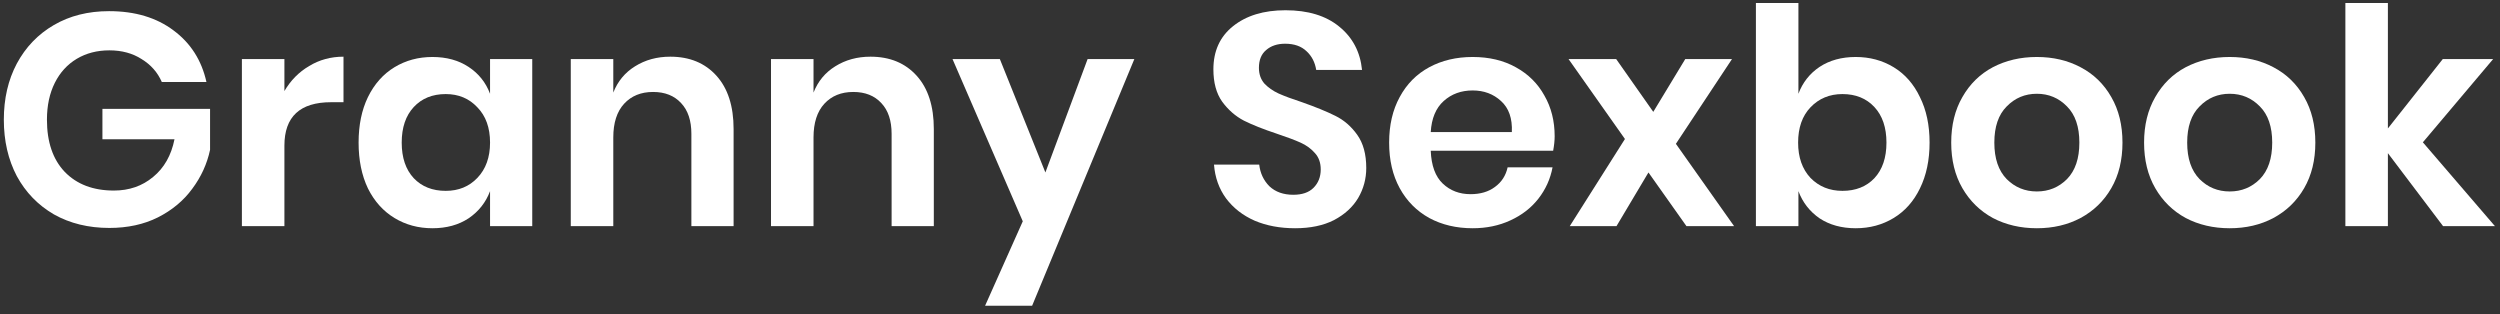 <svg width="199" height="25" viewBox="0 0 199 25" fill="none" xmlns="http://www.w3.org/2000/svg">
<rect x="0" y="0" width="199" height="25" fill="#333333" stroke="none"/>
<path d="M8.681 0.888C10.745 0.888 12.457 1.4 13.817 2.424C15.177 3.432 16.049 4.8 16.433 6.528H12.881C12.545 5.76 12.009 5.152 11.273 4.704C10.553 4.24 9.697 4.008 8.705 4.008C7.729 4.008 6.865 4.232 6.113 4.68C5.361 5.128 4.777 5.768 4.361 6.6C3.945 7.432 3.737 8.408 3.737 9.528C3.737 11.304 4.209 12.688 5.153 13.68C6.113 14.672 7.417 15.168 9.065 15.168C10.281 15.168 11.321 14.808 12.185 14.088C13.065 13.368 13.633 12.368 13.889 11.088H8.153V8.664H16.721V11.928C16.481 13.048 16.009 14.08 15.305 15.024C14.617 15.968 13.705 16.728 12.569 17.304C11.449 17.864 10.161 18.144 8.705 18.144C7.041 18.144 5.569 17.784 4.289 17.064C3.025 16.328 2.041 15.312 1.337 14.016C0.649 12.704 0.305 11.208 0.305 9.528C0.305 7.848 0.649 6.36 1.337 5.064C2.041 3.752 3.025 2.728 4.289 1.992C5.553 1.256 7.017 0.888 8.681 0.888Z" fill="white"/>
<path d="M22.639 7.248C23.135 6.4 23.791 5.736 24.607 5.256C25.423 4.76 26.335 4.512 27.343 4.512V8.136H26.359C23.879 8.136 22.639 9.288 22.639 11.592V18H19.255V4.704H22.639V7.248Z" fill="white"/>
<path d="M34.423 4.536C35.544 4.536 36.504 4.8 37.303 5.328C38.103 5.856 38.672 6.568 39.008 7.464V4.704H42.367V18H39.008V15.216C38.672 16.112 38.103 16.832 37.303 17.376C36.504 17.904 35.544 18.168 34.423 18.168C33.303 18.168 32.295 17.896 31.399 17.352C30.503 16.808 29.799 16.024 29.288 15C28.791 13.96 28.544 12.744 28.544 11.352C28.544 9.96 28.791 8.752 29.288 7.728C29.799 6.688 30.503 5.896 31.399 5.352C32.295 4.808 33.303 4.536 34.423 4.536ZM35.48 7.488C34.423 7.488 33.575 7.832 32.935 8.52C32.295 9.208 31.976 10.152 31.976 11.352C31.976 12.552 32.295 13.496 32.935 14.184C33.575 14.856 34.423 15.192 35.48 15.192C36.504 15.192 37.343 14.848 37.999 14.16C38.672 13.456 39.008 12.52 39.008 11.352C39.008 10.168 38.672 9.232 37.999 8.544C37.343 7.84 36.504 7.488 35.48 7.488Z" fill="white"/>
<path d="M53.354 4.512C54.89 4.512 56.114 5.016 57.026 6.024C57.938 7.032 58.394 8.448 58.394 10.272V18H55.034V10.656C55.034 9.6 54.762 8.784 54.218 8.208C53.674 7.616 52.93 7.32 51.986 7.32C51.026 7.32 50.258 7.632 49.682 8.256C49.106 8.88 48.818 9.776 48.818 10.944V18H45.434V4.704H48.818V7.368C49.17 6.472 49.746 5.776 50.546 5.28C51.362 4.768 52.298 4.512 53.354 4.512Z" fill="white"/>
<path d="M69.292 4.512C70.828 4.512 72.052 5.016 72.964 6.024C73.876 7.032 74.332 8.448 74.332 10.272V18H70.972V10.656C70.972 9.6 70.7 8.784 70.156 8.208C69.612 7.616 68.868 7.32 67.924 7.32C66.964 7.32 66.196 7.632 65.62 8.256C65.044 8.88 64.756 9.776 64.756 10.944V18H61.372V4.704H64.756V7.368C65.108 6.472 65.684 5.776 66.484 5.28C67.3 4.768 68.236 4.512 69.292 4.512Z" fill="white"/>
<path d="M79.589 4.704L83.213 13.728L86.573 4.704H90.293L82.157 24.336H78.413L81.413 17.616L75.821 4.704H79.589Z" fill="white"/>
<path d="M108.754 13.368C108.754 14.232 108.538 15.032 108.106 15.768C107.674 16.488 107.034 17.072 106.186 17.52C105.338 17.952 104.306 18.168 103.09 18.168C101.89 18.168 100.818 17.968 99.874 17.568C98.93 17.152 98.17 16.56 97.594 15.792C97.034 15.024 96.714 14.128 96.634 13.104H100.234C100.314 13.792 100.586 14.368 101.05 14.832C101.53 15.28 102.162 15.504 102.946 15.504C103.65 15.504 104.186 15.32 104.554 14.952C104.938 14.568 105.13 14.08 105.13 13.488C105.13 12.96 104.978 12.528 104.674 12.192C104.37 11.84 103.986 11.56 103.522 11.352C103.058 11.144 102.418 10.904 101.602 10.632C100.546 10.28 99.682 9.936 99.01 9.6C98.338 9.248 97.762 8.744 97.282 8.088C96.818 7.432 96.586 6.576 96.586 5.52C96.586 4.064 97.106 2.92 98.146 2.088C99.202 1.24 100.594 0.816 102.322 0.816C104.114 0.816 105.538 1.248 106.594 2.112C107.666 2.976 108.274 4.128 108.418 5.568H104.77C104.674 4.96 104.418 4.464 104.002 4.08C103.586 3.68 103.018 3.48 102.298 3.48C101.674 3.48 101.17 3.648 100.786 3.984C100.402 4.304 100.21 4.776 100.21 5.4C100.21 5.896 100.354 6.312 100.642 6.648C100.946 6.968 101.322 7.232 101.77 7.44C102.234 7.648 102.858 7.88 103.642 8.136C104.73 8.52 105.61 8.88 106.282 9.216C106.97 9.552 107.554 10.056 108.034 10.728C108.514 11.4 108.754 12.28 108.754 13.368Z" fill="white"/>
<path d="M123.751 10.848C123.751 11.184 123.711 11.568 123.631 12H113.887C113.935 13.184 114.255 14.056 114.847 14.616C115.439 15.176 116.175 15.456 117.055 15.456C117.839 15.456 118.487 15.264 118.999 14.88C119.527 14.496 119.863 13.976 120.007 13.32H123.583C123.407 14.248 123.031 15.08 122.455 15.816C121.879 16.552 121.135 17.128 120.223 17.544C119.327 17.96 118.327 18.168 117.223 18.168C115.927 18.168 114.775 17.896 113.767 17.352C112.759 16.792 111.975 16 111.415 14.976C110.855 13.952 110.575 12.744 110.575 11.352C110.575 9.96 110.855 8.752 111.415 7.728C111.975 6.688 112.759 5.896 113.767 5.352C114.775 4.808 115.927 4.536 117.223 4.536C118.535 4.536 119.679 4.808 120.655 5.352C121.647 5.896 122.407 6.648 122.935 7.608C123.479 8.552 123.751 9.632 123.751 10.848ZM120.343 10.512C120.391 9.424 120.103 8.6 119.479 8.04C118.871 7.48 118.119 7.2 117.223 7.2C116.311 7.2 115.543 7.48 114.919 8.04C114.295 8.6 113.951 9.424 113.887 10.512H120.343Z" fill="white"/>
<path d="M134.241 18L131.217 13.728L128.673 18H124.953L129.345 11.064L124.857 4.704H128.649L131.601 8.904L134.145 4.704H137.865L133.401 11.448L138.033 18H134.241Z" fill="white"/>
<path d="M147.714 4.536C148.834 4.536 149.842 4.808 150.738 5.352C151.634 5.896 152.33 6.688 152.826 7.728C153.338 8.752 153.594 9.96 153.594 11.352C153.594 12.744 153.338 13.96 152.826 15C152.33 16.024 151.634 16.808 150.738 17.352C149.842 17.896 148.834 18.168 147.714 18.168C146.594 18.168 145.634 17.904 144.834 17.376C144.05 16.832 143.49 16.112 143.154 15.216V18H139.77V0.24H143.154V7.464C143.49 6.568 144.05 5.856 144.834 5.328C145.634 4.8 146.594 4.536 147.714 4.536ZM146.658 7.488C145.634 7.488 144.786 7.84 144.114 8.544C143.458 9.232 143.13 10.168 143.13 11.352C143.13 12.52 143.458 13.456 144.114 14.16C144.786 14.848 145.634 15.192 146.658 15.192C147.714 15.192 148.562 14.856 149.202 14.184C149.842 13.496 150.162 12.552 150.162 11.352C150.162 10.152 149.842 9.208 149.202 8.52C148.562 7.832 147.714 7.488 146.658 7.488Z" fill="white"/>
<path d="M162.133 4.536C163.429 4.536 164.589 4.808 165.613 5.352C166.653 5.896 167.469 6.688 168.061 7.728C168.653 8.752 168.949 9.96 168.949 11.352C168.949 12.744 168.653 13.952 168.061 14.976C167.469 16 166.653 16.792 165.613 17.352C164.589 17.896 163.429 18.168 162.133 18.168C160.837 18.168 159.669 17.896 158.629 17.352C157.605 16.792 156.797 16 156.205 14.976C155.613 13.952 155.317 12.744 155.317 11.352C155.317 9.96 155.613 8.752 156.205 7.728C156.797 6.688 157.605 5.896 158.629 5.352C159.669 4.808 160.837 4.536 162.133 4.536ZM162.133 7.464C161.189 7.464 160.389 7.8 159.733 8.472C159.077 9.128 158.749 10.088 158.749 11.352C158.749 12.616 159.077 13.584 159.733 14.256C160.389 14.912 161.189 15.24 162.133 15.24C163.077 15.24 163.877 14.912 164.533 14.256C165.189 13.584 165.517 12.616 165.517 11.352C165.517 10.088 165.189 9.128 164.533 8.472C163.877 7.8 163.077 7.464 162.133 7.464Z" fill="white"/>
<path d="M177.484 4.536C178.781 4.536 179.941 4.808 180.965 5.352C182.005 5.896 182.821 6.688 183.413 7.728C184.005 8.752 184.301 9.96 184.301 11.352C184.301 12.744 184.005 13.952 183.413 14.976C182.821 16 182.005 16.792 180.965 17.352C179.941 17.896 178.781 18.168 177.484 18.168C176.188 18.168 175.02 17.896 173.98 17.352C172.956 16.792 172.148 16 171.557 14.976C170.965 13.952 170.669 12.744 170.669 11.352C170.669 9.96 170.965 8.752 171.557 7.728C172.148 6.688 172.956 5.896 173.98 5.352C175.02 4.808 176.188 4.536 177.484 4.536ZM177.484 7.464C176.54 7.464 175.741 7.8 175.085 8.472C174.428 9.128 174.1 10.088 174.1 11.352C174.1 12.616 174.428 13.584 175.085 14.256C175.741 14.912 176.54 15.24 177.484 15.24C178.428 15.24 179.229 14.912 179.885 14.256C180.541 13.584 180.868 12.616 180.868 11.352C180.868 10.088 180.541 9.128 179.885 8.472C179.229 7.8 178.428 7.464 177.484 7.464Z" fill="white"/>
<path d="M194.468 18L190.076 12.192V18H186.692V0.24H190.076V10.224L194.444 4.704H198.452L192.86 11.328L198.596 18H194.468Z" fill="white"/>
</svg>
